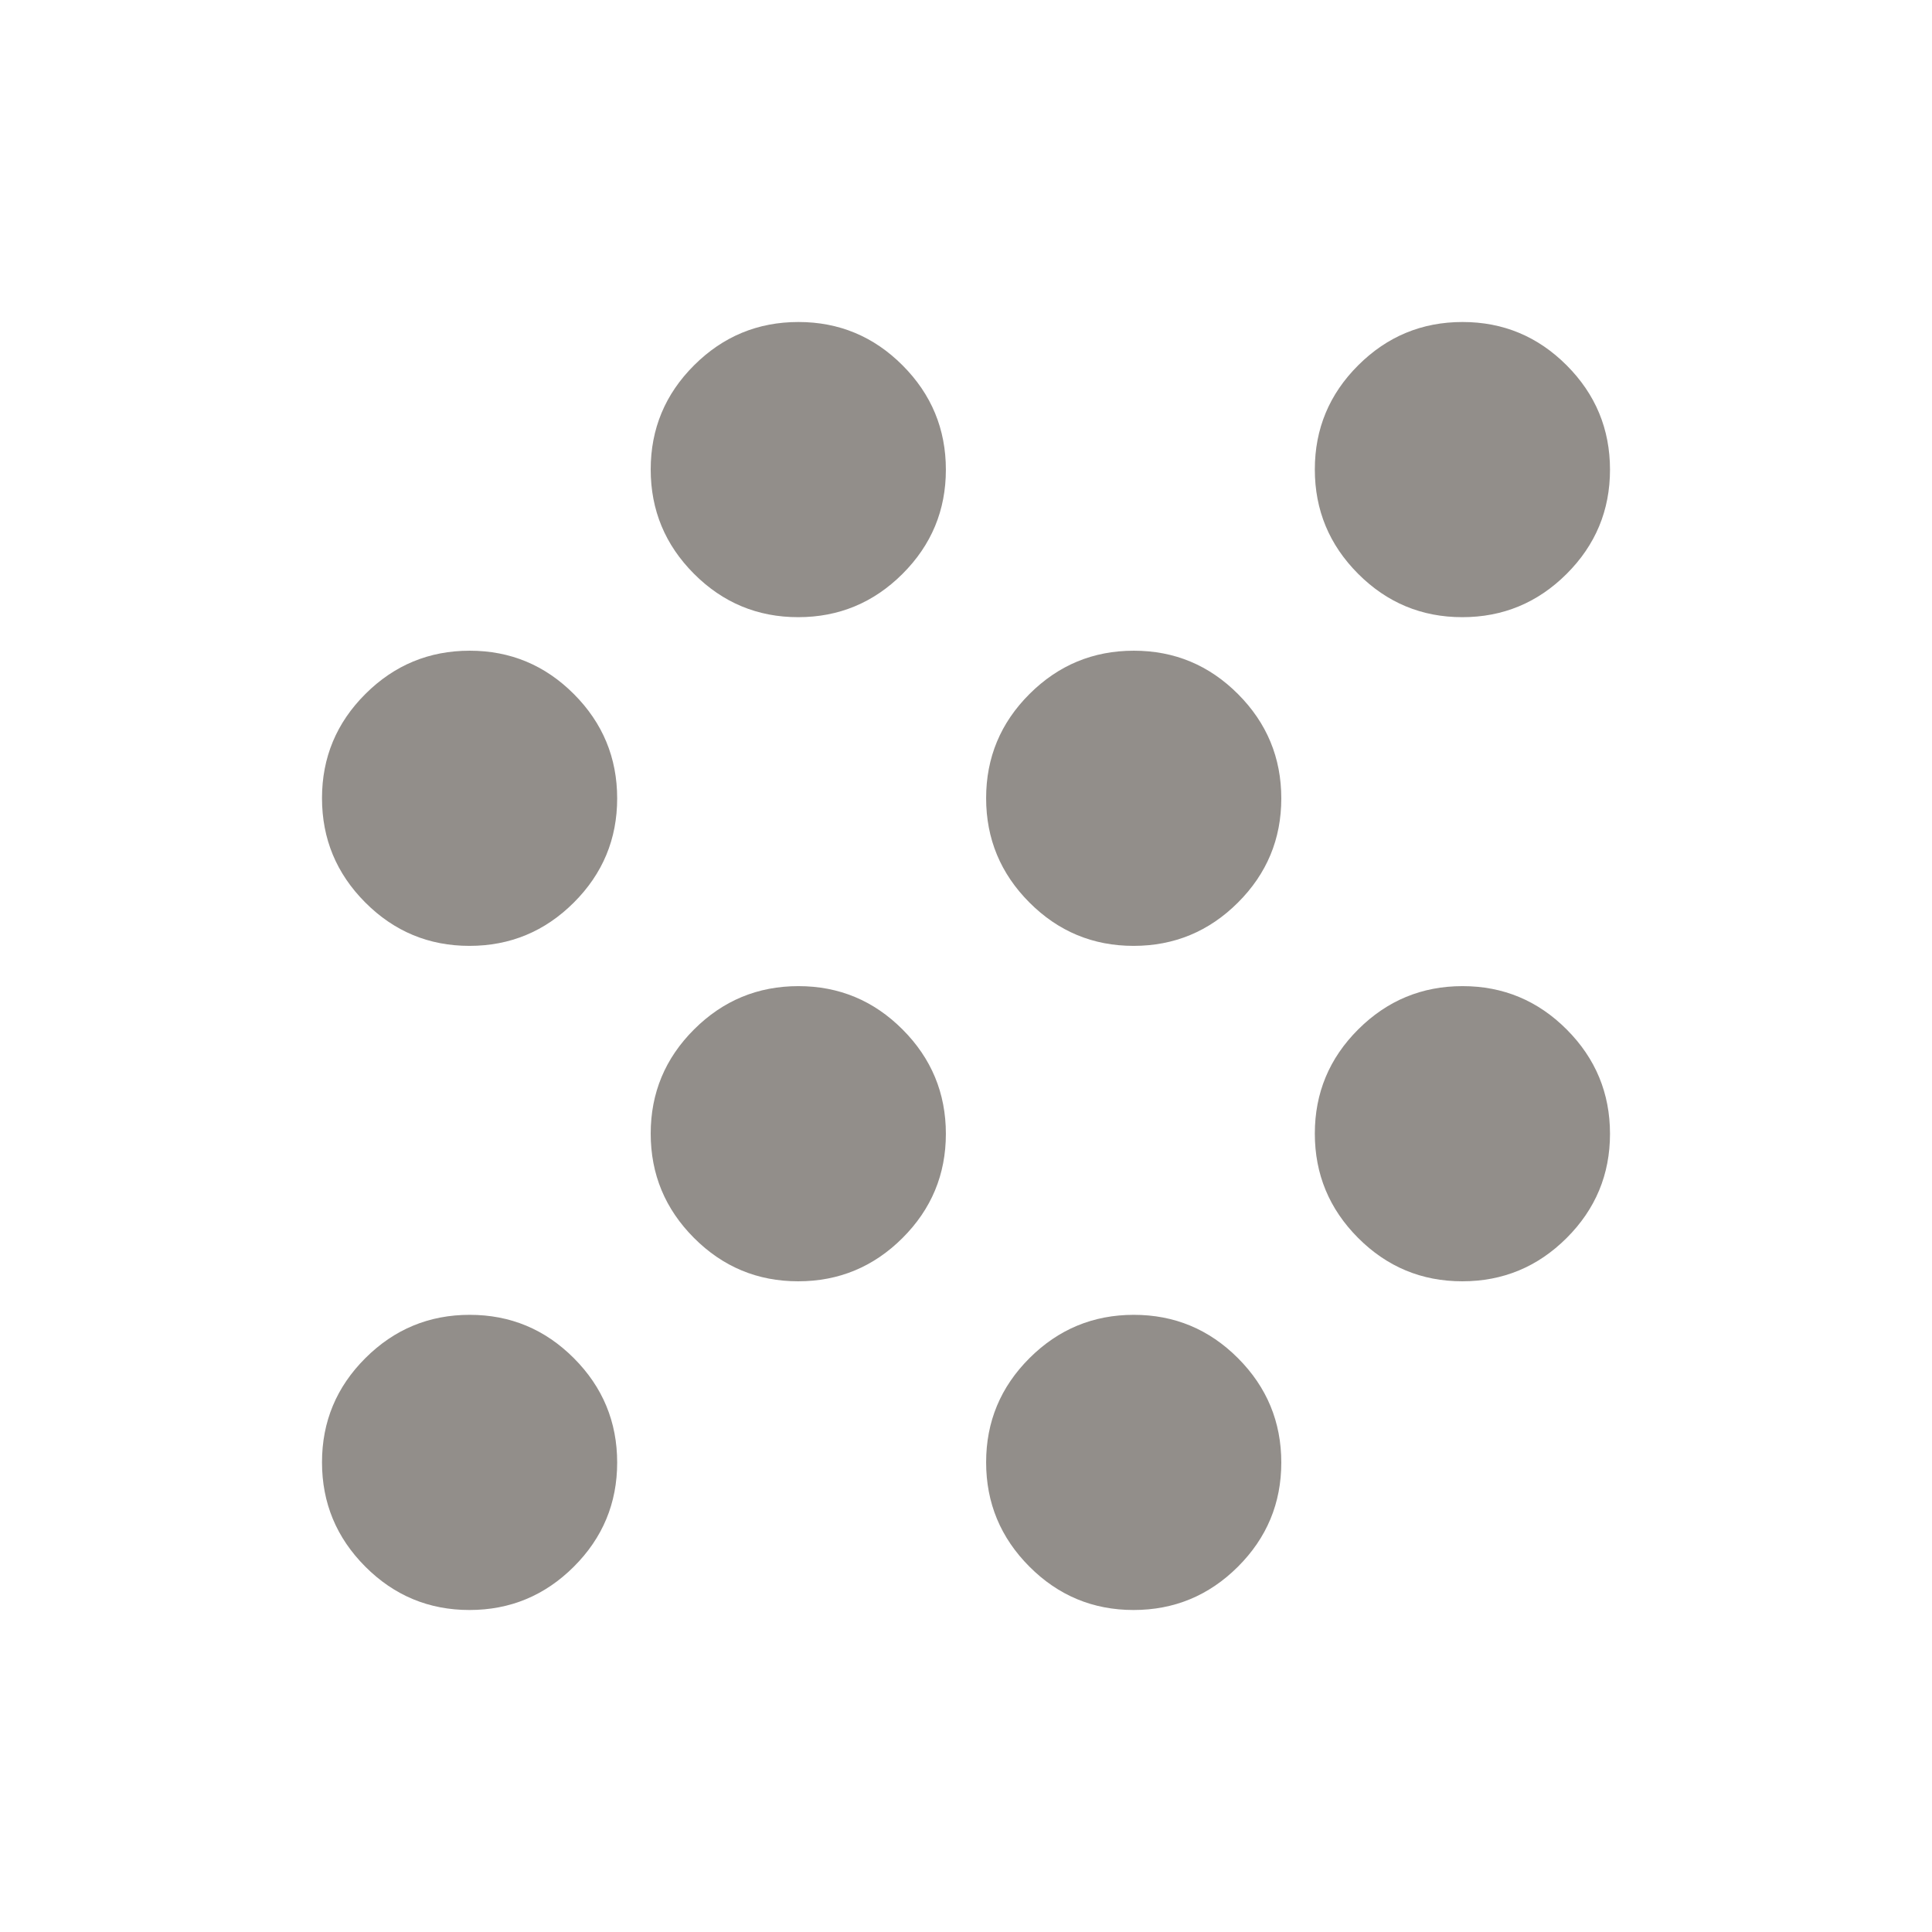 <svg xmlns="http://www.w3.org/2000/svg" height="40px" viewBox="0 -960 960 960" width="40px" fill="#928e8a"><path d="M233.27-160q-30.27 0-51.77-21.56-21.5-21.56-21.5-51.83 0-30.28 21.56-51.78t51.83-21.5q30.28 0 51.78 21.56t21.5 51.84q0 30.27-21.56 51.77-21.56 21.5-51.84 21.5Zm330 0q-30.27 0-51.77-21.56-21.5-21.56-21.5-51.83 0-30.28 21.56-51.78t51.83-21.5q30.28 0 51.78 21.56t21.5 51.84q0 30.27-21.56 51.77-21.56 21.5-51.84 21.5ZM396.61-323.33q-30.28 0-51.78-21.56t-21.5-51.84q0-30.27 21.56-51.77 21.56-21.5 51.84-21.5 30.27 0 51.77 21.56 21.5 21.56 21.5 51.83 0 30.28-21.56 51.78t-51.83 21.5Zm330 0q-30.28 0-51.78-21.56t-21.5-51.84q0-30.27 21.56-51.77 21.56-21.5 51.84-21.5 30.27 0 51.77 21.56 21.5 21.56 21.5 51.83 0 30.28-21.56 51.78t-51.83 21.5ZM233.27-490q-30.27 0-51.77-21.56-21.5-21.56-21.5-51.83 0-30.28 21.56-51.78t51.83-21.5q30.28 0 51.78 21.56t21.5 51.84q0 30.27-21.56 51.77-21.56 21.5-51.84 21.5Zm330 0q-30.27 0-51.77-21.56-21.5-21.56-21.5-51.83 0-30.28 21.56-51.78t51.83-21.5q30.28 0 51.78 21.56t21.5 51.84q0 30.27-21.56 51.77-21.56 21.5-51.84 21.5ZM396.61-653.33q-30.28 0-51.78-21.56t-21.5-51.84q0-30.27 21.56-51.77 21.56-21.5 51.84-21.5 30.27 0 51.77 21.56 21.5 21.56 21.5 51.83 0 30.28-21.56 51.78t-51.83 21.5Zm330 0q-30.28 0-51.78-21.56t-21.5-51.84q0-30.27 21.56-51.77 21.56-21.5 51.84-21.5 30.27 0 51.77 21.56 21.5 21.56 21.5 51.83 0 30.28-21.56 51.78t-51.83 21.5Z"/></svg>